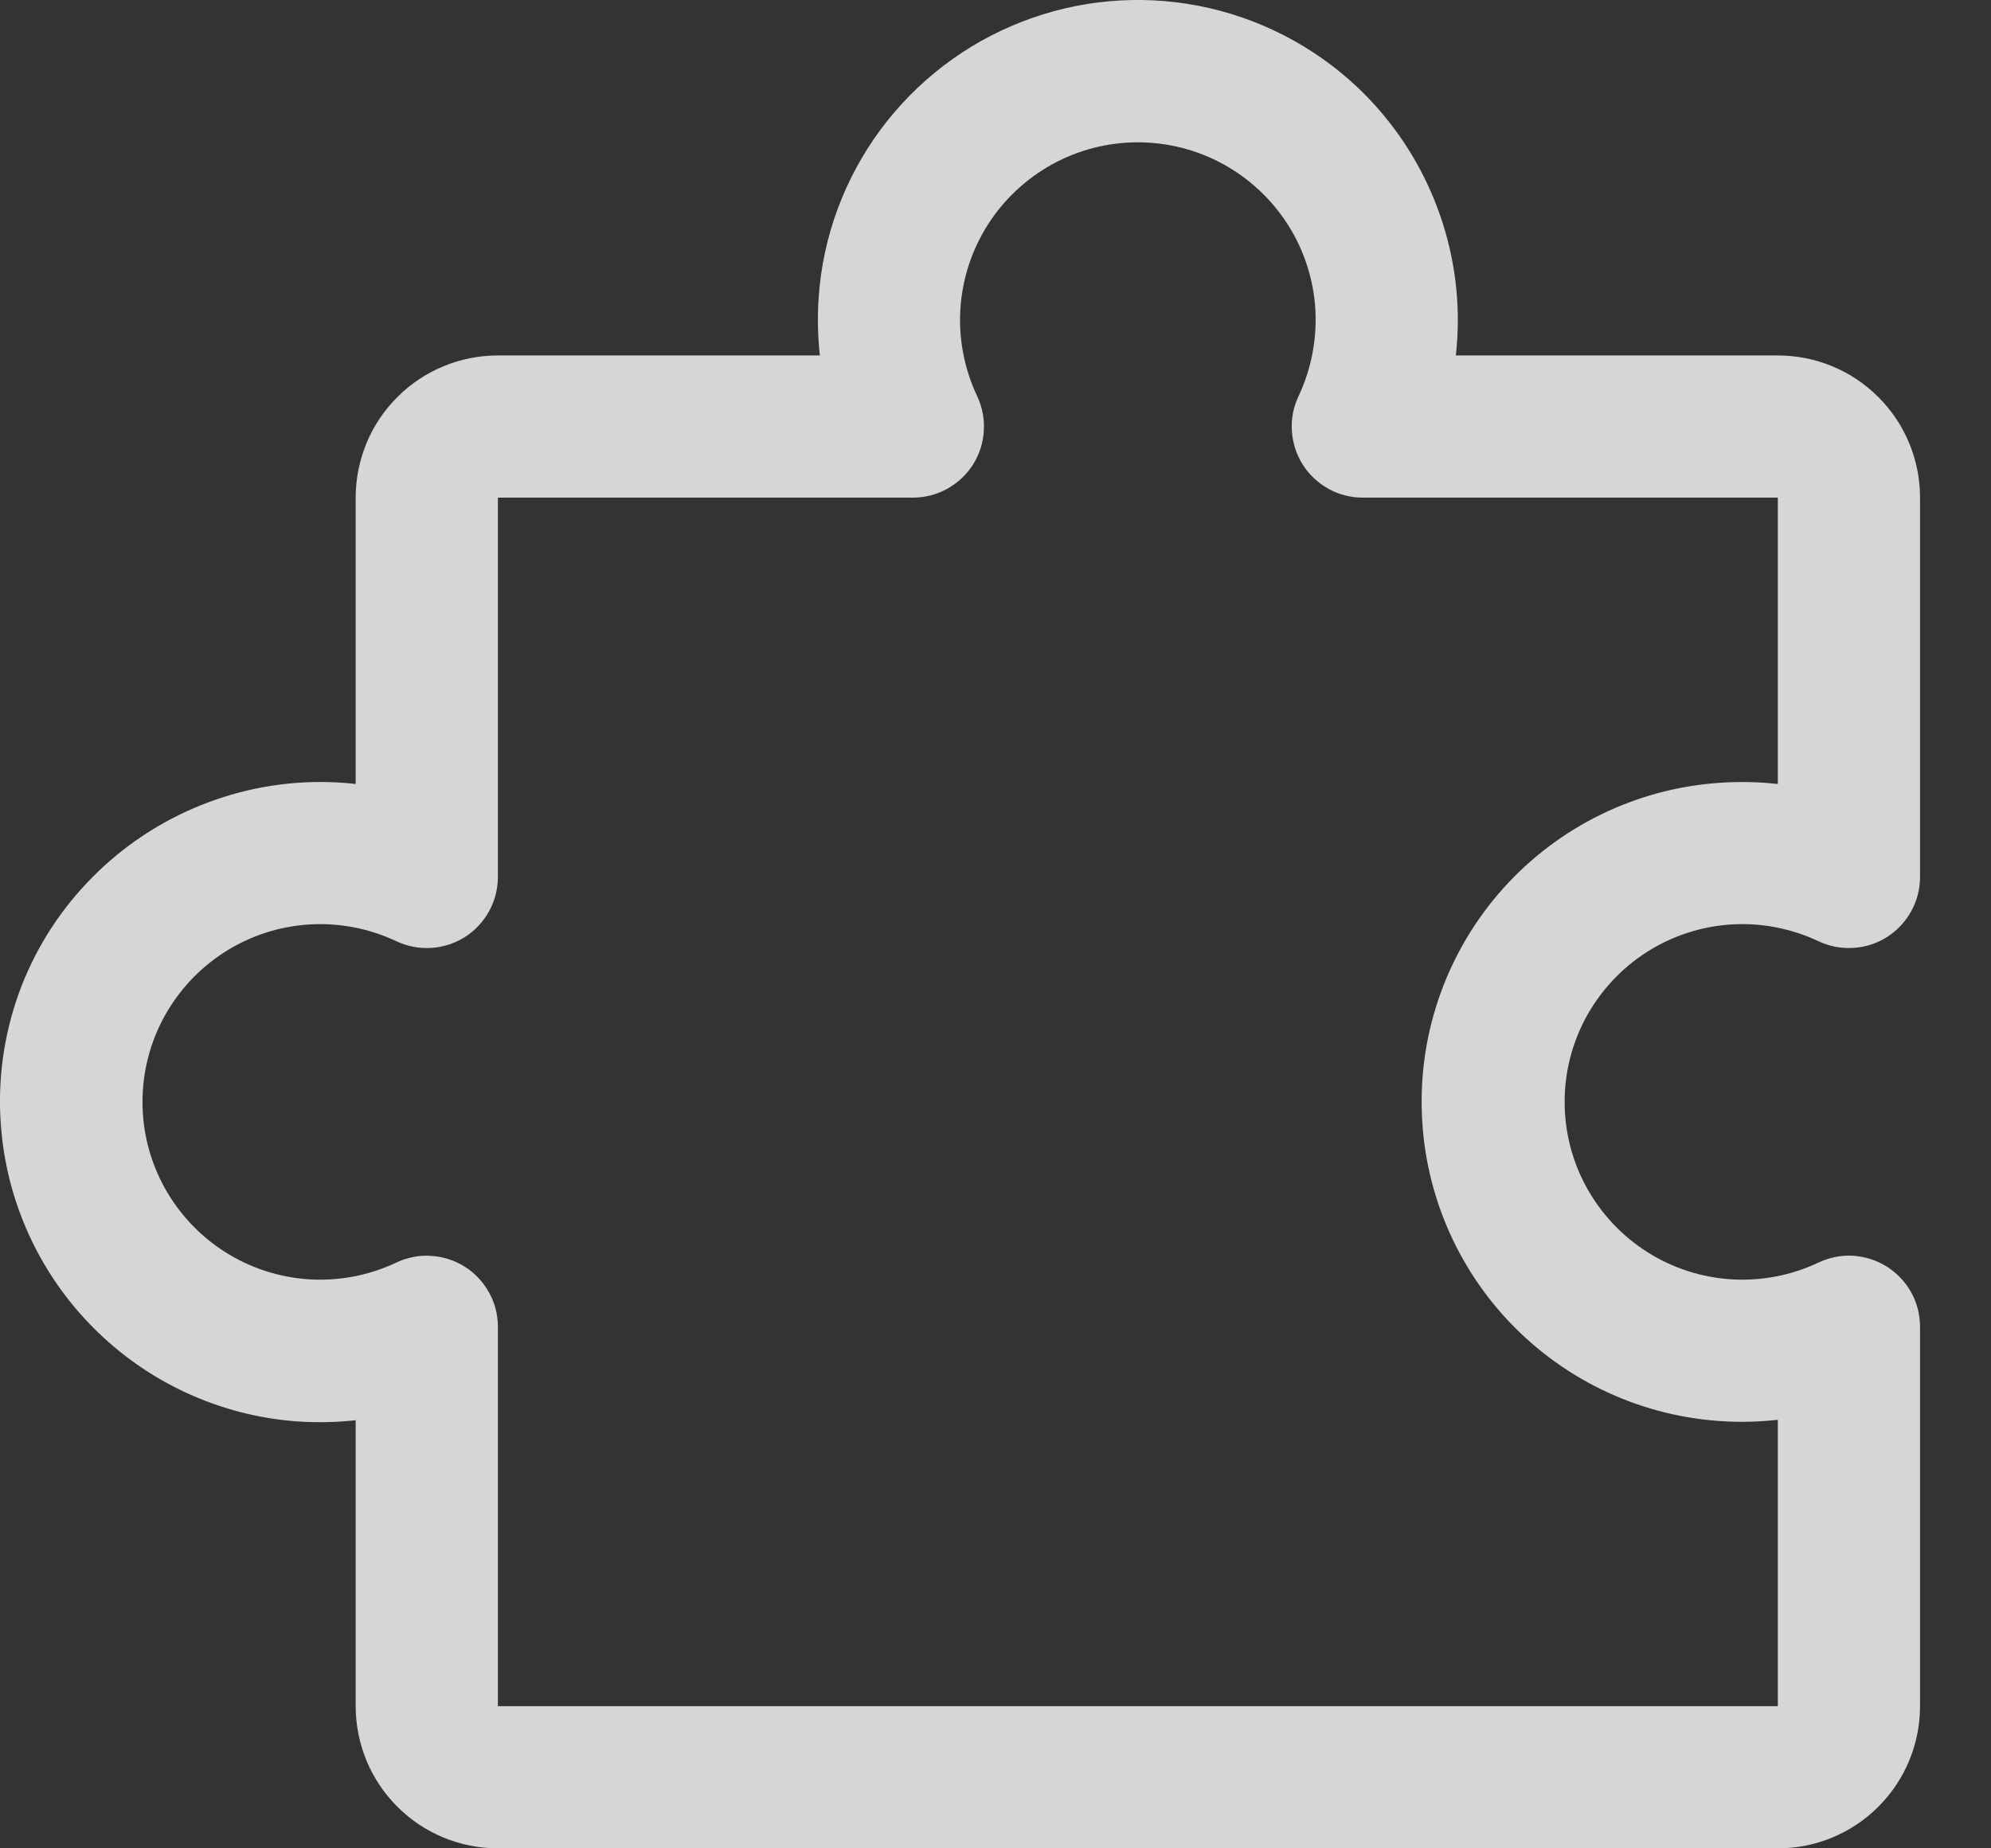 <svg width="14" height="13" viewBox="0 0 14 13" fill="none" xmlns="http://www.w3.org/2000/svg">
<rect x="0" y="0" width="14" height="13" fill="#333333" stroke="none"/>
<path opacity="0.8" d="M13.268 8.909C13.197 8.864 13.115 8.838 13.031 8.832C12.947 8.827 12.863 8.844 12.787 8.88C12.596 8.97 12.386 9.011 12.175 8.998C11.965 8.985 11.761 8.919 11.583 8.806C11.405 8.693 11.259 8.537 11.157 8.353C11.055 8.168 11.002 7.961 11.002 7.75C11.002 7.539 11.055 7.332 11.157 7.147C11.259 6.963 11.405 6.807 11.583 6.694C11.761 6.581 11.965 6.515 12.175 6.502C12.386 6.489 12.596 6.53 12.787 6.62C12.863 6.656 12.947 6.672 13.031 6.667C13.115 6.662 13.197 6.636 13.268 6.591C13.339 6.546 13.398 6.483 13.439 6.409C13.48 6.335 13.501 6.252 13.501 6.168V3.5C13.501 3.235 13.396 2.98 13.208 2.793C13.021 2.605 12.766 2.5 12.501 2.5H10.237C10.246 2.417 10.251 2.333 10.251 2.25C10.251 1.943 10.187 1.639 10.065 1.357C9.943 1.075 9.765 0.821 9.541 0.61C9.231 0.319 8.845 0.122 8.428 0.041C8.011 -0.04 7.579 -0.001 7.183 0.154C6.787 0.308 6.443 0.572 6.19 0.914C5.938 1.256 5.787 1.662 5.757 2.086C5.747 2.224 5.75 2.363 5.765 2.5H3.501C3.236 2.5 2.981 2.605 2.794 2.793C2.606 2.98 2.501 3.235 2.501 3.5V5.514C2.418 5.504 2.334 5.5 2.251 5.5C1.944 5.5 1.64 5.564 1.358 5.686C1.076 5.808 0.822 5.986 0.611 6.21C0.399 6.434 0.235 6.7 0.131 6.99C0.027 7.281 -0.016 7.59 0.005 7.897C0.041 8.44 0.271 8.95 0.654 9.336C1.036 9.722 1.545 9.957 2.087 9.997C2.225 10.007 2.364 10.004 2.501 9.989V12C2.501 12.265 2.606 12.52 2.794 12.707C2.981 12.895 3.236 13 3.501 13H12.501C12.766 13 13.021 12.895 13.208 12.707C13.396 12.52 13.501 12.265 13.501 12V9.332C13.501 9.247 13.48 9.164 13.439 9.09C13.398 9.016 13.339 8.954 13.268 8.909ZM12.501 12H3.501V9.332C3.501 9.247 3.48 9.164 3.439 9.091C3.398 9.017 3.34 8.954 3.268 8.909C3.197 8.864 3.115 8.838 3.031 8.833C2.947 8.827 2.863 8.844 2.787 8.88C2.596 8.97 2.386 9.011 2.175 8.998C1.965 8.985 1.761 8.919 1.583 8.806C1.405 8.693 1.259 8.537 1.157 8.353C1.055 8.168 1.002 7.961 1.002 7.75C1.002 7.539 1.055 7.332 1.157 7.147C1.259 6.963 1.405 6.807 1.583 6.694C1.761 6.581 1.965 6.515 2.175 6.502C2.386 6.489 2.596 6.53 2.787 6.62C2.863 6.656 2.947 6.672 3.031 6.667C3.115 6.662 3.197 6.636 3.268 6.591C3.34 6.546 3.398 6.483 3.439 6.409C3.48 6.335 3.501 6.252 3.501 6.168V3.5H6.419C6.503 3.5 6.586 3.479 6.66 3.438C6.734 3.397 6.797 3.339 6.842 3.267C6.887 3.196 6.913 3.114 6.918 3.03C6.923 2.946 6.907 2.862 6.871 2.786C6.781 2.595 6.74 2.385 6.753 2.174C6.766 1.964 6.832 1.76 6.945 1.582C7.058 1.404 7.214 1.258 7.398 1.156C7.583 1.054 7.79 1.001 8.001 1.001C8.212 1.001 8.419 1.054 8.604 1.156C8.788 1.258 8.944 1.404 9.057 1.582C9.17 1.76 9.236 1.964 9.249 2.174C9.261 2.385 9.221 2.595 9.131 2.786C9.095 2.862 9.078 2.946 9.084 3.03C9.089 3.114 9.115 3.196 9.16 3.267C9.205 3.339 9.268 3.397 9.341 3.438C9.415 3.479 9.498 3.5 9.583 3.5H12.501V5.514C12.364 5.499 12.225 5.496 12.087 5.506C11.505 5.547 10.962 5.812 10.572 6.246C10.182 6.68 9.976 7.249 9.998 7.832C10.019 8.415 10.266 8.967 10.686 9.371C11.107 9.776 11.668 10.001 12.251 10C12.334 10 12.418 9.995 12.501 9.986V12Z" fill="white"/>
</svg>
